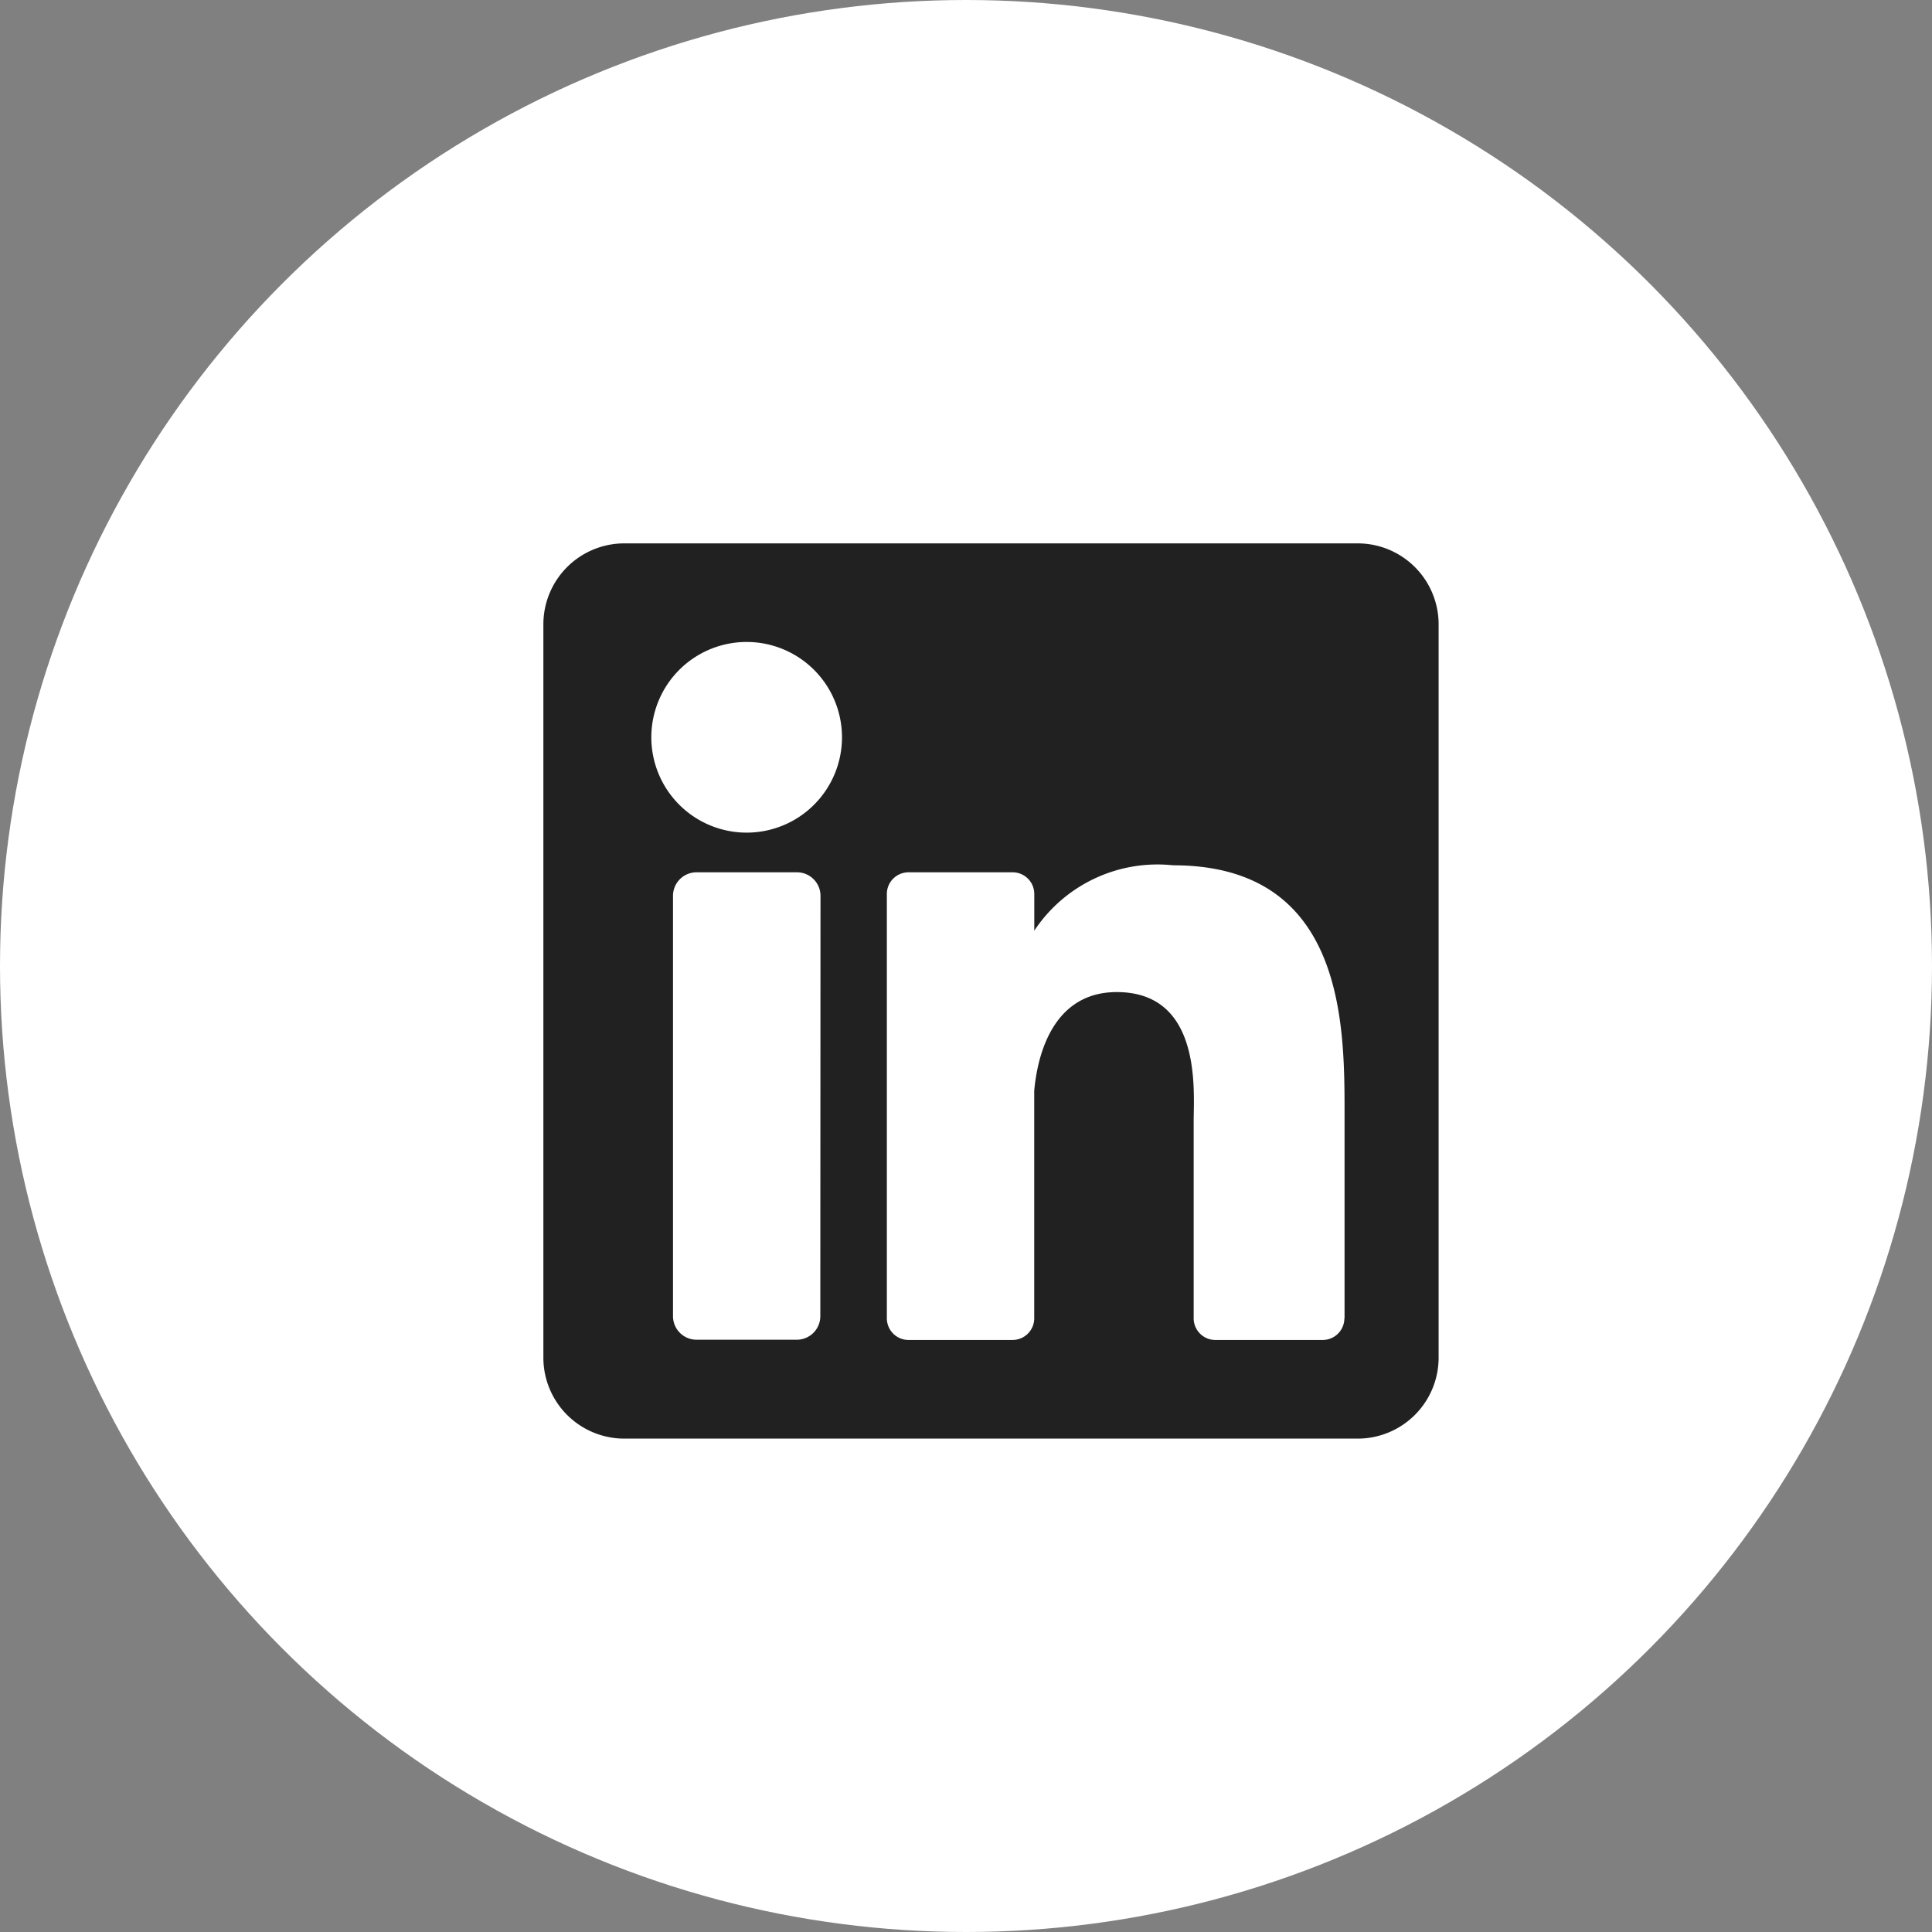 <svg xmlns="http://www.w3.org/2000/svg" width="32" height="32" viewBox="0 0 32 32"><rect x="0" y="0" width="32" height="32" fill="#808080" stroke="none"/><g transform="translate(-1667 -6882)"><circle cx="16" cy="16" r="16" transform="translate(1667 6882)" fill="#fff"/><path d="M13.487,0H1.341A1.341,1.341,0,0,0,0,1.341V13.487a1.341,1.341,0,0,0,1.341,1.341H13.487a1.341,1.341,0,0,0,1.341-1.341V1.341A1.341,1.341,0,0,0,13.487,0Zm-8.9,12.8a.39.39,0,0,1-.39.39H2.537a.39.39,0,0,1-.39-.39V5.838a.39.39,0,0,1,.39-.39H4.2a.39.39,0,0,1,.39.39ZM3.367,4.791A1.579,1.579,0,1,1,4.946,3.213,1.579,1.579,0,0,1,3.367,4.791Zm9.9,8.044a.359.359,0,0,1-.359.359H11.13a.359.359,0,0,1-.359-.359V9.568c0-.487.143-2.136-1.274-2.136-1.1,0-1.322,1.128-1.367,1.635v3.768a.359.359,0,0,1-.359.359H6.048a.359.359,0,0,1-.359-.359V5.807a.359.359,0,0,1,.359-.359H7.772a.359.359,0,0,1,.359.359v.608a2.448,2.448,0,0,1,2.3-1.083c2.855,0,2.839,2.667,2.839,4.133v3.371Z" transform="translate(1676 6891)" fill="#212121"/></g></svg>